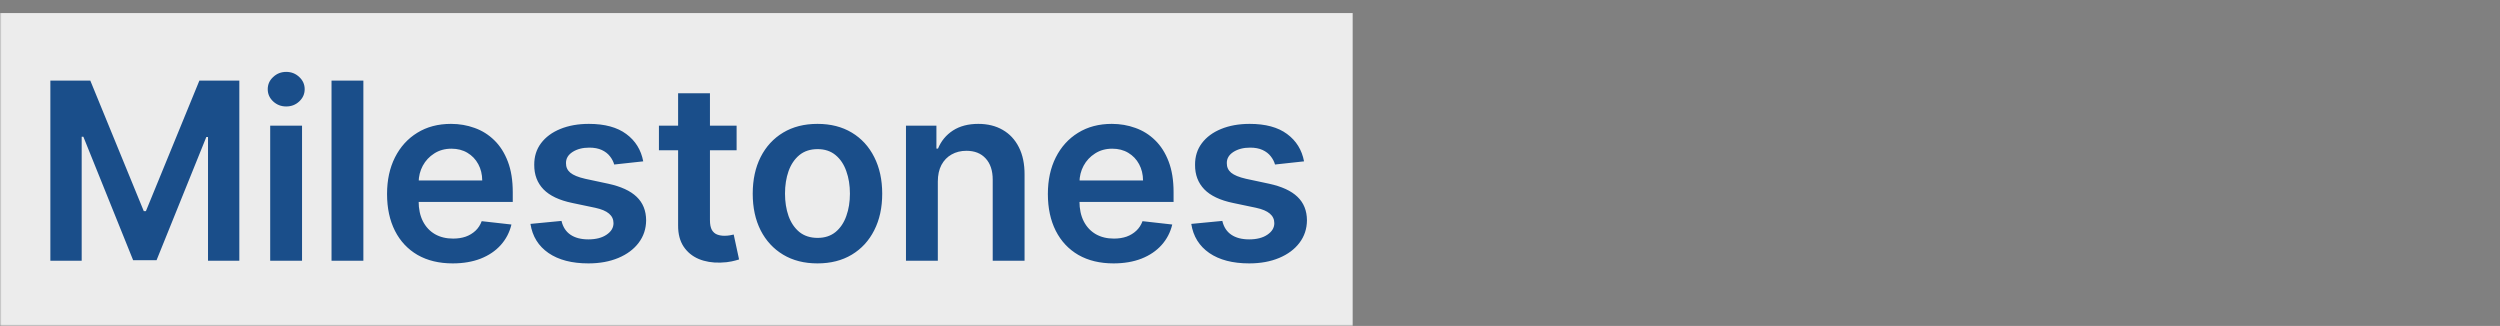 <svg width="767" height="100" viewBox="0 0 767 100" fill="none" xmlns="http://www.w3.org/2000/svg">
<rect x="0" y="0" width="767" height="100" fill="#808080" stroke="none"/>
<g clip-path="url(#clip0_237_6770)">
<mask id="mask0_237_6770" style="mask-type:luminance" maskUnits="userSpaceOnUse" x="0" y="0" width="767" height="100">
<path d="M767 0H0V100H767V0Z" fill="white"/>
</mask>
<g mask="url(#mask0_237_6770)">
<path d="M415 4H0V100H415V4Z" fill="#ECECEC"/>
<path d="M15.453 24.727H27.706L44.115 64.778H44.763L61.172 24.727H73.425V80H63.817V42.027H63.304L48.028 79.838H40.849L25.574 41.946H25.061V80H15.453V24.727ZM82.896 80V38.545H92.666V80H82.896ZM87.808 32.662C86.261 32.662 84.929 32.149 83.814 31.124C82.698 30.08 82.141 28.829 82.141 27.372C82.141 25.897 82.698 24.646 83.814 23.621C84.929 22.577 86.261 22.055 87.808 22.055C89.374 22.055 90.705 22.577 91.802 23.621C92.918 24.646 93.476 25.897 93.476 27.372C93.476 28.829 92.918 30.08 91.802 31.124C90.705 32.149 89.374 32.662 87.808 32.662ZM111.482 24.727V80H101.712V24.727H111.482ZM138.881 80.81C134.725 80.81 131.135 79.946 128.113 78.219C125.108 76.474 122.796 74.008 121.176 70.824C119.557 67.621 118.747 63.852 118.747 59.516C118.747 55.251 119.557 51.509 121.176 48.288C122.814 45.05 125.099 42.531 128.032 40.731C130.964 38.914 134.41 38.006 138.368 38.006C140.923 38.006 143.334 38.419 145.601 39.247C147.886 40.057 149.901 41.316 151.647 43.026C153.41 44.735 154.795 46.912 155.803 49.557C156.81 52.184 157.314 55.314 157.314 58.949V61.945H123.336V55.359H147.949C147.931 53.488 147.526 51.824 146.735 50.367C145.943 48.891 144.836 47.731 143.415 46.885C142.012 46.039 140.374 45.617 138.503 45.617C136.506 45.617 134.752 46.102 133.24 47.074C131.729 48.028 130.55 49.287 129.705 50.852C128.877 52.4 128.454 54.1 128.436 55.953V61.702C128.436 64.113 128.877 66.182 129.759 67.909C130.64 69.618 131.873 70.932 133.456 71.849C135.04 72.749 136.893 73.199 139.016 73.199C140.437 73.199 141.724 73.001 142.875 72.605C144.027 72.191 145.025 71.588 145.871 70.797C146.717 70.005 147.355 69.025 147.787 67.855L156.909 68.881C156.334 71.292 155.236 73.397 153.617 75.196C152.015 76.977 149.964 78.363 147.463 79.352C144.962 80.324 142.102 80.81 138.881 80.81ZM197.344 49.503L188.437 50.474C188.186 49.575 187.745 48.729 187.115 47.938C186.503 47.146 185.676 46.507 184.632 46.021C183.588 45.535 182.311 45.293 180.8 45.293C178.767 45.293 177.057 45.733 175.672 46.615C174.304 47.497 173.63 48.639 173.648 50.043C173.63 51.248 174.07 52.229 174.97 52.984C175.888 53.74 177.399 54.361 179.504 54.847L186.575 56.358C190.498 57.204 193.412 58.544 195.32 60.379C197.245 62.215 198.216 64.617 198.234 67.585C198.216 70.194 197.452 72.497 195.94 74.494C194.447 76.474 192.369 78.021 189.706 79.136C187.043 80.252 183.984 80.81 180.53 80.81C175.456 80.81 171.372 79.748 168.277 77.625C165.182 75.484 163.338 72.506 162.744 68.692L172.271 67.774C172.703 69.645 173.621 71.058 175.024 72.011C176.427 72.965 178.254 73.442 180.503 73.442C182.824 73.442 184.686 72.965 186.089 72.011C187.511 71.058 188.222 69.879 188.222 68.476C188.222 67.288 187.763 66.308 186.845 65.534C185.945 64.76 184.542 64.167 182.635 63.753L175.564 62.269C171.588 61.441 168.646 60.046 166.739 58.085C164.831 56.106 163.887 53.605 163.905 50.582C163.887 48.028 164.579 45.814 165.983 43.943C167.404 42.054 169.374 40.597 171.893 39.571C174.43 38.528 177.354 38.006 180.665 38.006C185.523 38.006 189.346 39.04 192.135 41.109C194.942 43.178 196.678 45.976 197.344 49.503ZM225.991 38.545V46.102H202.16V38.545H225.991ZM208.043 28.614H217.813V67.531C217.813 68.845 218.011 69.852 218.407 70.554C218.821 71.238 219.36 71.706 220.026 71.957C220.692 72.209 221.43 72.335 222.239 72.335C222.851 72.335 223.409 72.29 223.913 72.2C224.434 72.11 224.83 72.029 225.1 71.957L226.746 79.595C226.225 79.775 225.478 79.973 224.506 80.189C223.553 80.405 222.383 80.531 220.998 80.567C218.551 80.639 216.347 80.27 214.386 79.46C212.424 78.633 210.868 77.355 209.717 75.628C208.583 73.901 208.025 71.742 208.043 69.151V28.614ZM250.799 80.81C246.75 80.81 243.242 79.919 240.273 78.138C237.304 76.356 235.001 73.865 233.364 70.662C231.745 67.459 230.935 63.717 230.935 59.435C230.935 55.153 231.745 51.401 233.364 48.18C235.001 44.96 237.304 42.459 240.273 40.678C243.242 38.896 246.75 38.006 250.799 38.006C254.847 38.006 258.355 38.896 261.324 40.678C264.293 42.459 266.587 44.96 268.206 48.18C269.844 51.401 270.662 55.153 270.662 59.435C270.662 63.717 269.844 67.459 268.206 70.662C266.587 73.865 264.293 76.356 261.324 78.138C258.355 79.919 254.847 80.81 250.799 80.81ZM250.853 72.983C253.048 72.983 254.883 72.38 256.358 71.175C257.834 69.951 258.931 68.314 259.651 66.263C260.389 64.212 260.757 61.927 260.757 59.408C260.757 56.871 260.389 54.577 259.651 52.526C258.931 50.456 257.834 48.81 256.358 47.587C254.883 46.363 253.048 45.751 250.853 45.751C248.604 45.751 246.732 46.363 245.239 47.587C243.764 48.81 242.657 50.456 241.919 52.526C241.2 54.577 240.84 56.871 240.84 59.408C240.84 61.927 241.2 64.212 241.919 66.263C242.657 68.314 243.764 69.951 245.239 71.175C246.732 72.38 248.604 72.983 250.853 72.983ZM287.724 55.71V80H277.954V38.545H287.293V45.59H287.778C288.732 43.269 290.252 41.424 292.339 40.057C294.445 38.689 297.044 38.006 300.139 38.006C303 38.006 305.492 38.617 307.615 39.841C309.756 41.064 311.411 42.837 312.581 45.158C313.768 47.479 314.353 50.294 314.335 53.605V80H304.565V55.117C304.565 52.346 303.846 50.178 302.406 48.612C300.985 47.047 299.015 46.264 296.496 46.264C294.786 46.264 293.266 46.642 291.935 47.398C290.621 48.135 289.587 49.206 288.831 50.609C288.093 52.013 287.724 53.713 287.724 55.71ZM341.619 80.81C337.463 80.81 333.874 79.946 330.851 78.219C327.846 76.474 325.534 74.008 323.915 70.824C322.295 67.621 321.486 63.852 321.486 59.516C321.486 55.251 322.295 51.509 323.915 48.288C325.552 45.05 327.837 42.531 330.77 40.731C333.703 38.914 337.148 38.006 341.106 38.006C343.661 38.006 346.072 38.419 348.339 39.247C350.624 40.057 352.64 41.316 354.385 43.026C356.148 44.735 357.534 46.912 358.541 49.557C359.549 52.184 360.052 55.314 360.052 58.949V61.945H326.074V55.359H350.687C350.669 53.488 350.265 51.824 349.473 50.367C348.681 48.891 347.575 47.731 346.153 46.885C344.75 46.039 343.113 45.617 341.241 45.617C339.244 45.617 337.49 46.102 335.979 47.074C334.467 48.028 333.289 49.287 332.443 50.852C331.615 52.4 331.193 54.1 331.175 55.953V61.702C331.175 64.113 331.615 66.182 332.497 67.909C333.379 69.618 334.611 70.932 336.195 71.849C337.778 72.749 339.631 73.199 341.754 73.199C343.176 73.199 344.462 73.001 345.614 72.605C346.765 72.191 347.764 71.588 348.609 70.797C349.455 70.005 350.094 69.025 350.526 67.855L359.648 68.881C359.072 71.292 357.974 73.397 356.355 75.196C354.754 76.977 352.703 78.363 350.202 79.352C347.701 80.324 344.84 80.81 341.619 80.81ZM400.082 49.503L391.176 50.474C390.924 49.575 390.483 48.729 389.853 47.938C389.242 47.146 388.414 46.507 387.37 46.021C386.327 45.535 385.049 45.293 383.538 45.293C381.505 45.293 379.796 45.733 378.41 46.615C377.043 47.497 376.368 48.639 376.386 50.043C376.368 51.248 376.809 52.229 377.708 52.984C378.626 53.74 380.137 54.361 382.242 54.847L389.313 56.358C393.236 57.204 396.151 58.544 398.058 60.379C399.983 62.215 400.955 64.617 400.973 67.585C400.955 70.194 400.19 72.497 398.679 74.494C397.185 76.474 395.107 78.021 392.444 79.136C389.781 80.252 386.723 80.81 383.268 80.81C378.194 80.81 374.11 79.748 371.015 77.625C367.921 75.484 366.076 72.506 365.483 68.692L375.01 67.774C375.441 69.645 376.359 71.058 377.762 72.011C379.166 72.965 380.992 73.442 383.241 73.442C385.562 73.442 387.424 72.965 388.828 72.011C390.249 71.058 390.96 69.879 390.96 68.476C390.96 67.288 390.501 66.308 389.583 65.534C388.684 64.76 387.28 64.167 385.373 63.753L378.302 62.269C374.326 61.441 371.384 60.046 369.477 58.085C367.57 56.106 366.625 53.605 366.643 50.582C366.625 48.028 367.318 45.814 368.721 43.943C370.143 42.054 372.113 40.597 374.632 39.571C377.169 38.528 380.092 38.006 383.403 38.006C388.261 38.006 392.084 39.04 394.873 41.109C397.68 43.178 399.416 45.976 400.082 49.503Z" fill="#1A4E8A"/>
</g>
</g>
<defs>
<clipPath id="clip0_237_6770">
<rect width="767" height="100" fill="white"/>
</clipPath>
</defs>
</svg>
